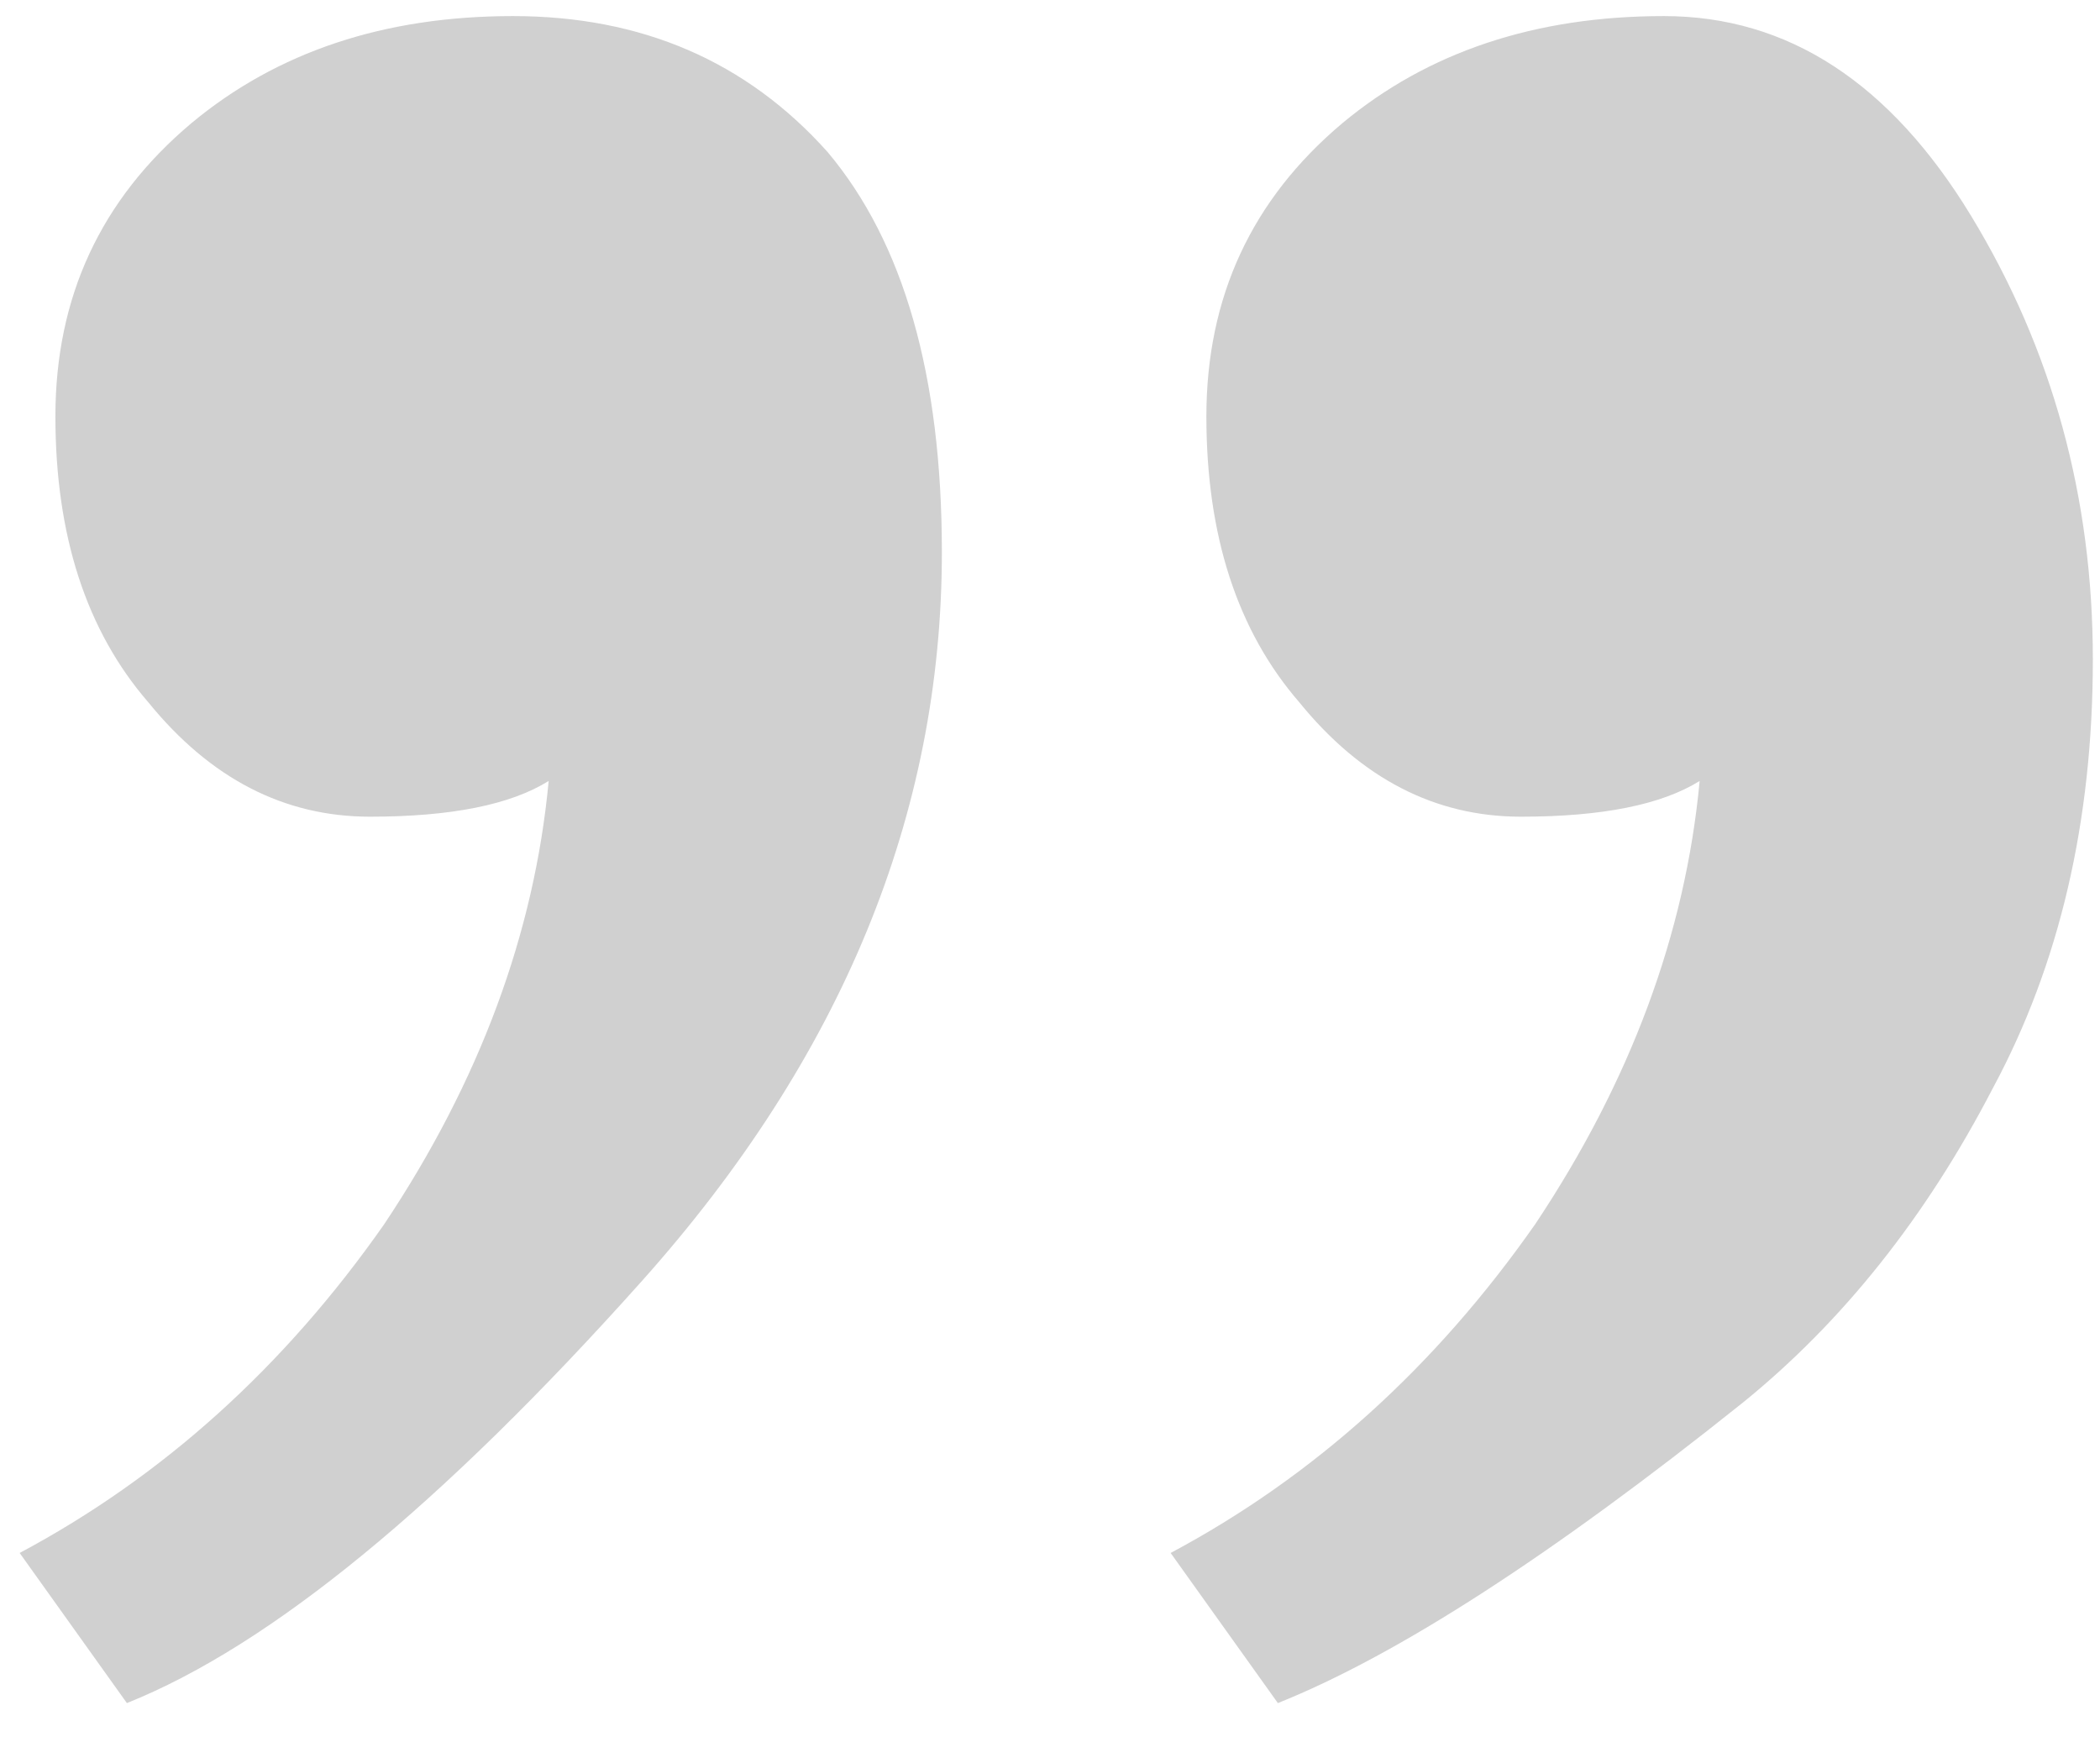 <?xml version="1.0" encoding="UTF-8"?> <svg xmlns="http://www.w3.org/2000/svg" width="47" height="39" viewBox="0 0 47 39" fill="none"><path d="M21.08 12.36C21.08 18.227 18.84 23.667 14.36 28.68C9.88 33.693 6.04 36.84 2.84 38.12L0.44 34.76C3.64 33.053 6.36 30.6 8.6 27.4C10.733 24.2 11.96 20.893 12.28 17.48C11.427 18.013 10.093 18.28 8.28 18.28C6.36 18.28 4.707 17.427 3.32 15.72C1.933 14.12 1.24 11.987 1.24 9.32C1.24 6.653 2.253 4.467 4.28 2.76C6.2 1.16 8.6 0.36 11.48 0.36C14.36 0.36 16.707 1.373 18.52 3.4C20.227 5.427 21.08 8.413 21.08 12.36ZM37.24 0.36C40.013 0.36 42.307 1.853 44.12 4.84C45.933 7.827 46.84 11.133 46.84 14.76C46.84 18.387 46.093 21.587 44.6 24.36C43.107 27.24 41.24 29.587 39 31.4C34.733 34.813 31.267 37.053 28.6 38.12L26.2 34.76C29.4 33.053 32.12 30.6 34.36 27.4C36.493 24.2 37.72 20.893 38.04 17.48C37.187 18.013 35.853 18.28 34.04 18.28C32.12 18.28 30.467 17.427 29.08 15.72C27.693 14.12 27 11.987 27 9.32C27 6.653 28.013 4.467 30.04 2.76C31.96 1.16 34.36 0.36 37.24 0.36Z" fill="#181818" fill-opacity="0.2"></path></svg> 
